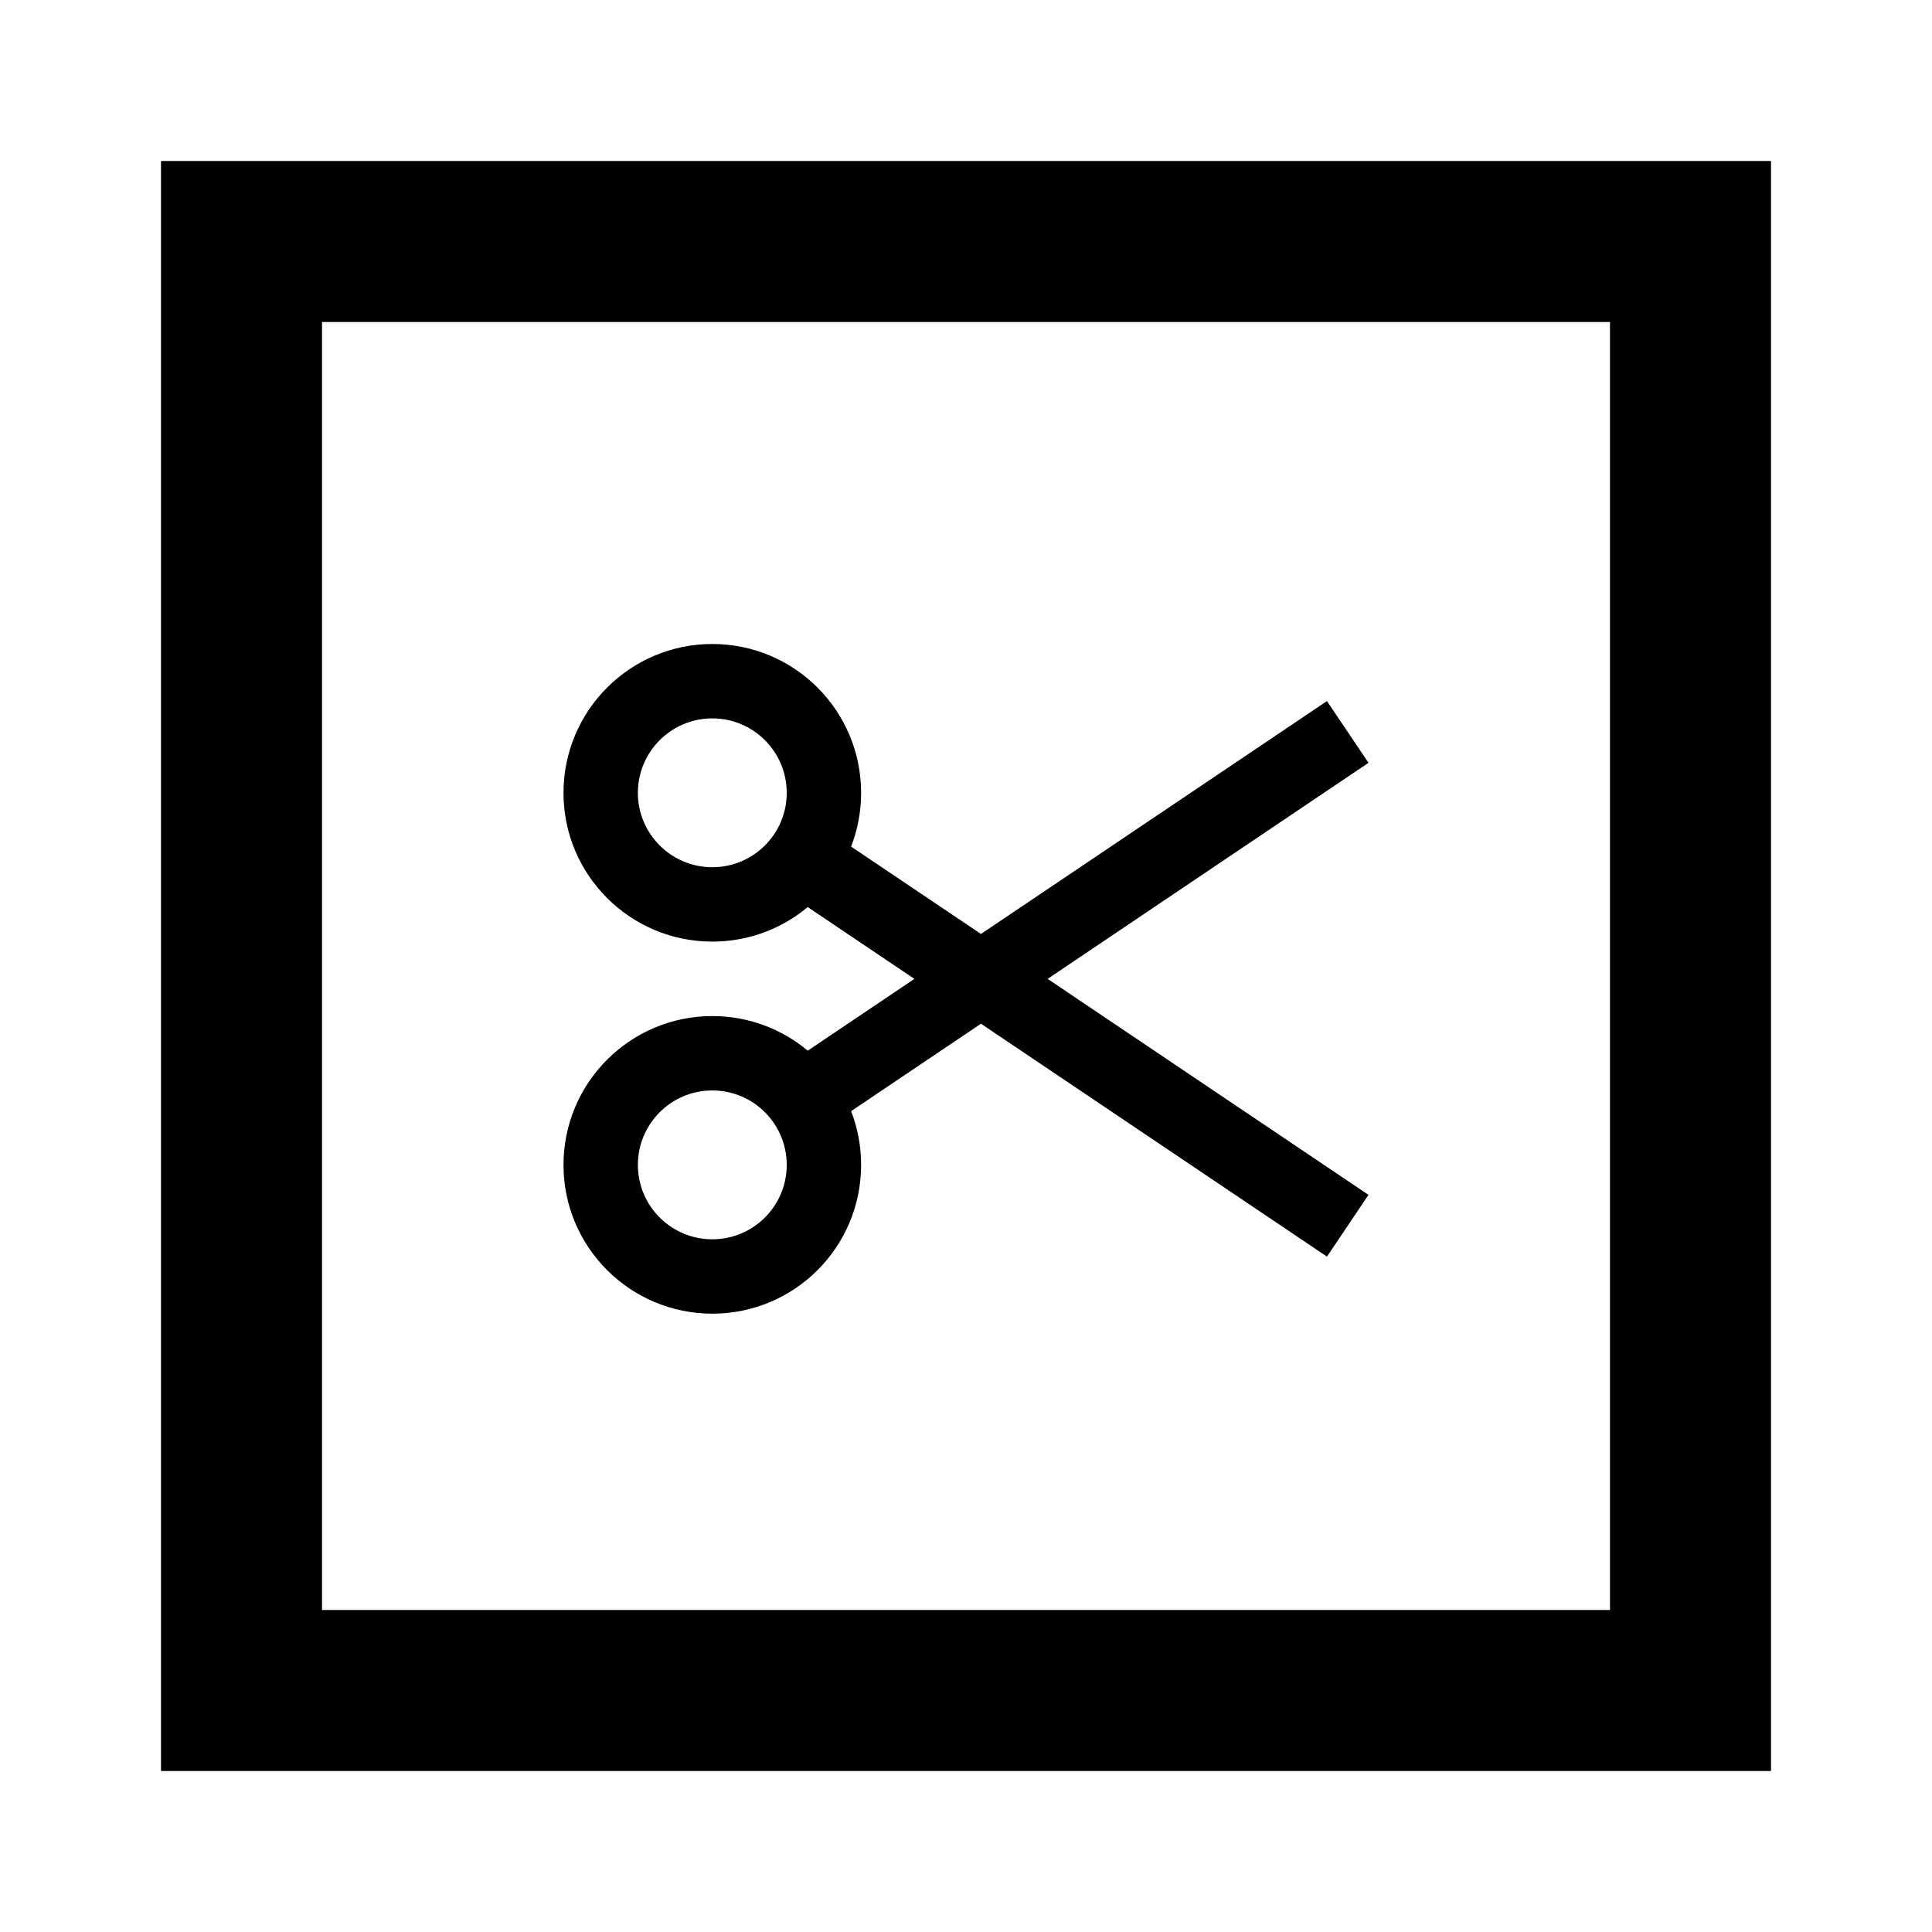 <?xml version="1.0" encoding="utf-8"?><!-- Скачано с сайта svg4.ru / Downloaded from svg4.ru -->
<svg width="800px" height="800px" viewBox="0 0 24 24" fill="none" xmlns="http://www.w3.org/2000/svg">
<path fill-rule="evenodd" clip-rule="evenodd" d="M16.484 15.61L17 14.843L13.014 12.16L17 9.476L16.484 8.709L12.186 11.602L10.573 10.517C10.653 10.309 10.697 10.084 10.697 9.849C10.697 8.828 9.87 8 8.849 8C7.828 8 7 8.828 7 9.849C7 10.87 7.828 11.697 8.849 11.697C9.3 11.697 9.713 11.536 10.034 11.268L11.359 12.16L10.034 13.052C9.713 12.783 9.3 12.622 8.849 12.622C7.828 12.622 7 13.45 7 14.471C7 15.492 7.828 16.319 8.849 16.319C9.87 16.319 10.697 15.492 10.697 14.471C10.697 14.235 10.653 14.01 10.573 13.803L12.186 12.717L16.484 15.61ZM7.924 9.849C7.924 10.359 8.338 10.773 8.849 10.773C9.359 10.773 9.773 10.359 9.773 9.849C9.773 9.338 9.359 8.924 8.849 8.924C8.338 8.924 7.924 9.338 7.924 9.849ZM7.924 14.471C7.924 14.981 8.338 15.395 8.849 15.395C9.359 15.395 9.773 14.981 9.773 14.471C9.773 13.96 9.359 13.546 8.849 13.546C8.338 13.546 7.924 13.96 7.924 14.471Z" fill="#000000"/>
<path fill-rule="evenodd" clip-rule="evenodd" d="M2 2H22V22H2V2ZM4 4H20V20H4V4Z" fill="#000000"/>
</svg>